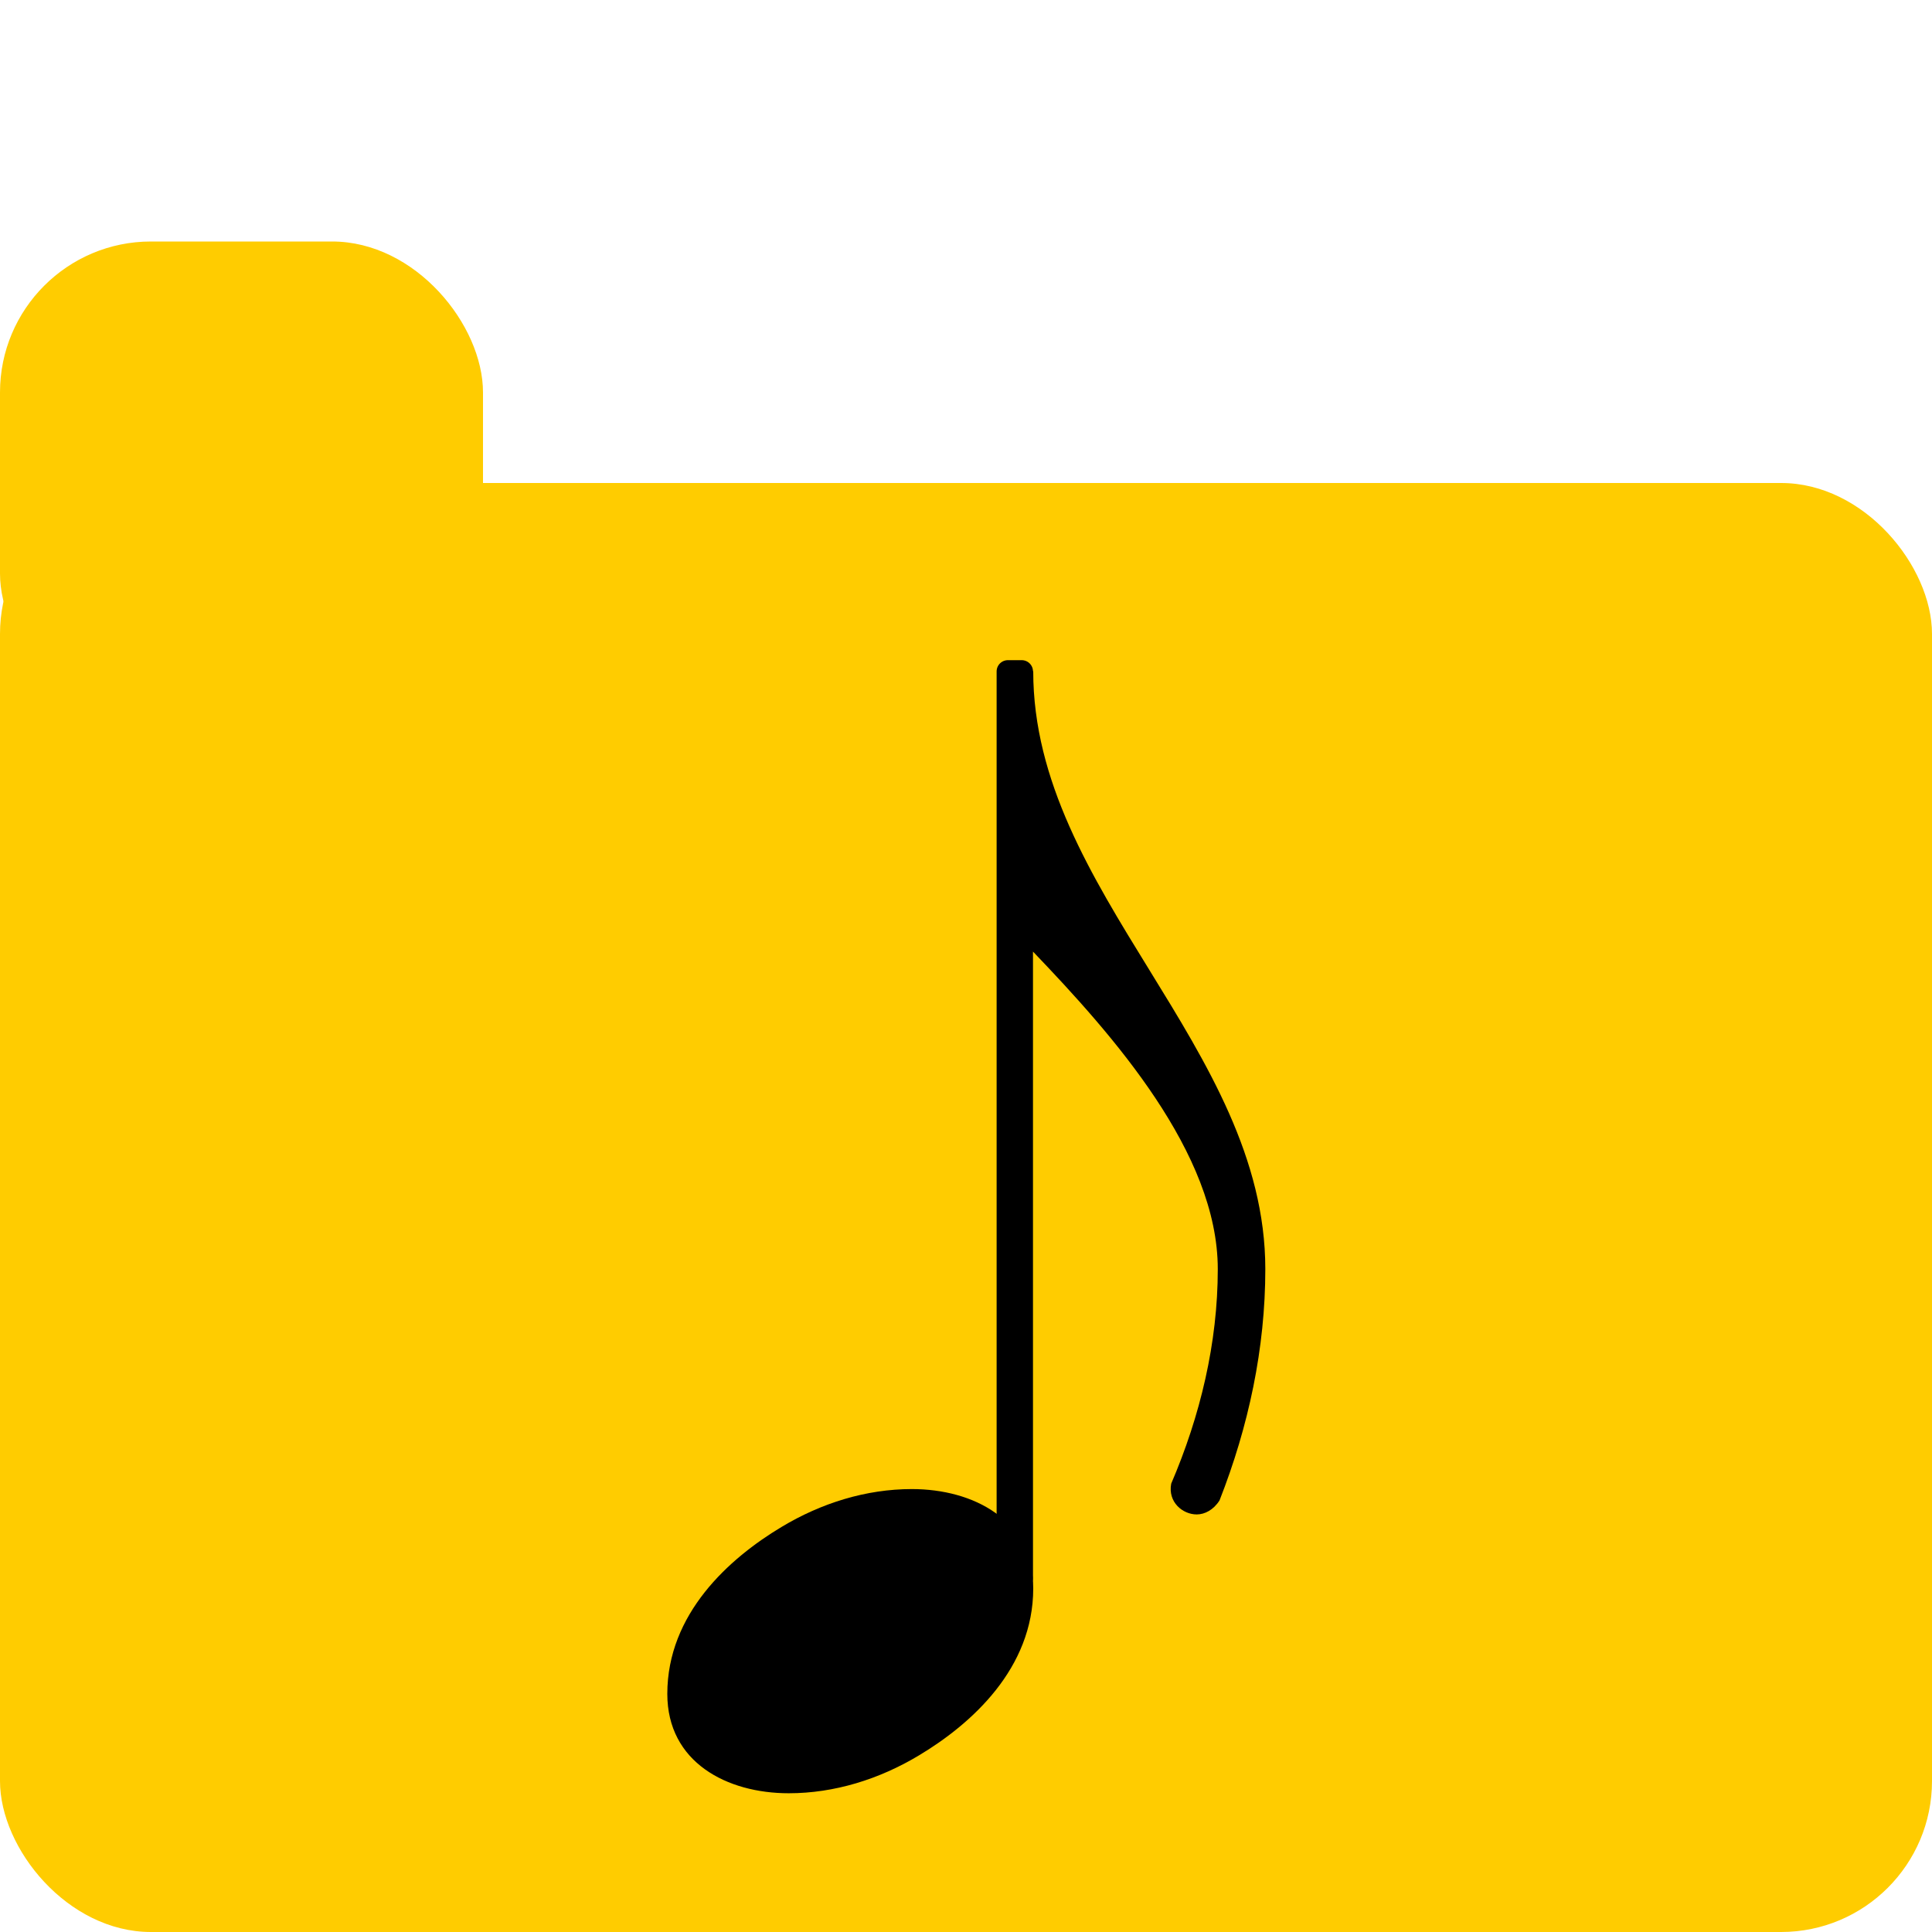 <svg width="64" height="64" viewBox="0 0 64 64" xmlns="http://www.w3.org/2000/svg">
  <rect fill="#ffcc00" width="64" height="48" x="0" y="16" rx="5" ry="5"/>
  <g transform="matrix(5.284,0,0,5.284,-478.675,-182.244)">
    <path d="m97.066,38.698h-0.11v1.758h0.11zm0,0v1.758c0.502,0.524 1.158,1.262 1.158,1.99 0,0.463-0.11,0.921-0.292,1.345-0.022,0.116 0.072,0.193 0.16,0.193 0.05,0 0.105,-0.028 0.143,-0.088 0.182,-0.463 0.287,-0.954 0.287,-1.45 0,-1.389-1.455,-2.365-1.455,-3.748zm0,0" fill="#000000"/>
    <path fill="none" stroke-width="0.141" stroke-linecap="butt" stroke-linejoin="round" stroke="#000000" d="m96.908,44.382h0.087V38.699h-0.087zm0,0"/>
    <path fill="#000000" d="m96.906,44.382h0.088v-5.683h-0.088zm0,0"/>
    <path d="m96.306,43.825c-0.287,0-0.568,0.088-0.816,0.237-0.331,0.198-0.717,0.546-0.717,1.047 0,0.43 0.375,0.623 0.761,0.623 0.287,0 0.568,-0.088 0.816,-0.237 0.331,-0.198 0.717,-0.546 0.717,-1.047 0,-0.43-0.375,-0.623-0.761,-0.623zm0,0" fill="#000000"/>
  </g>
  <rect fill="#ffcc00" width="16" height="16" x="0" y="8" rx="5" ry="5"/>
</svg>
